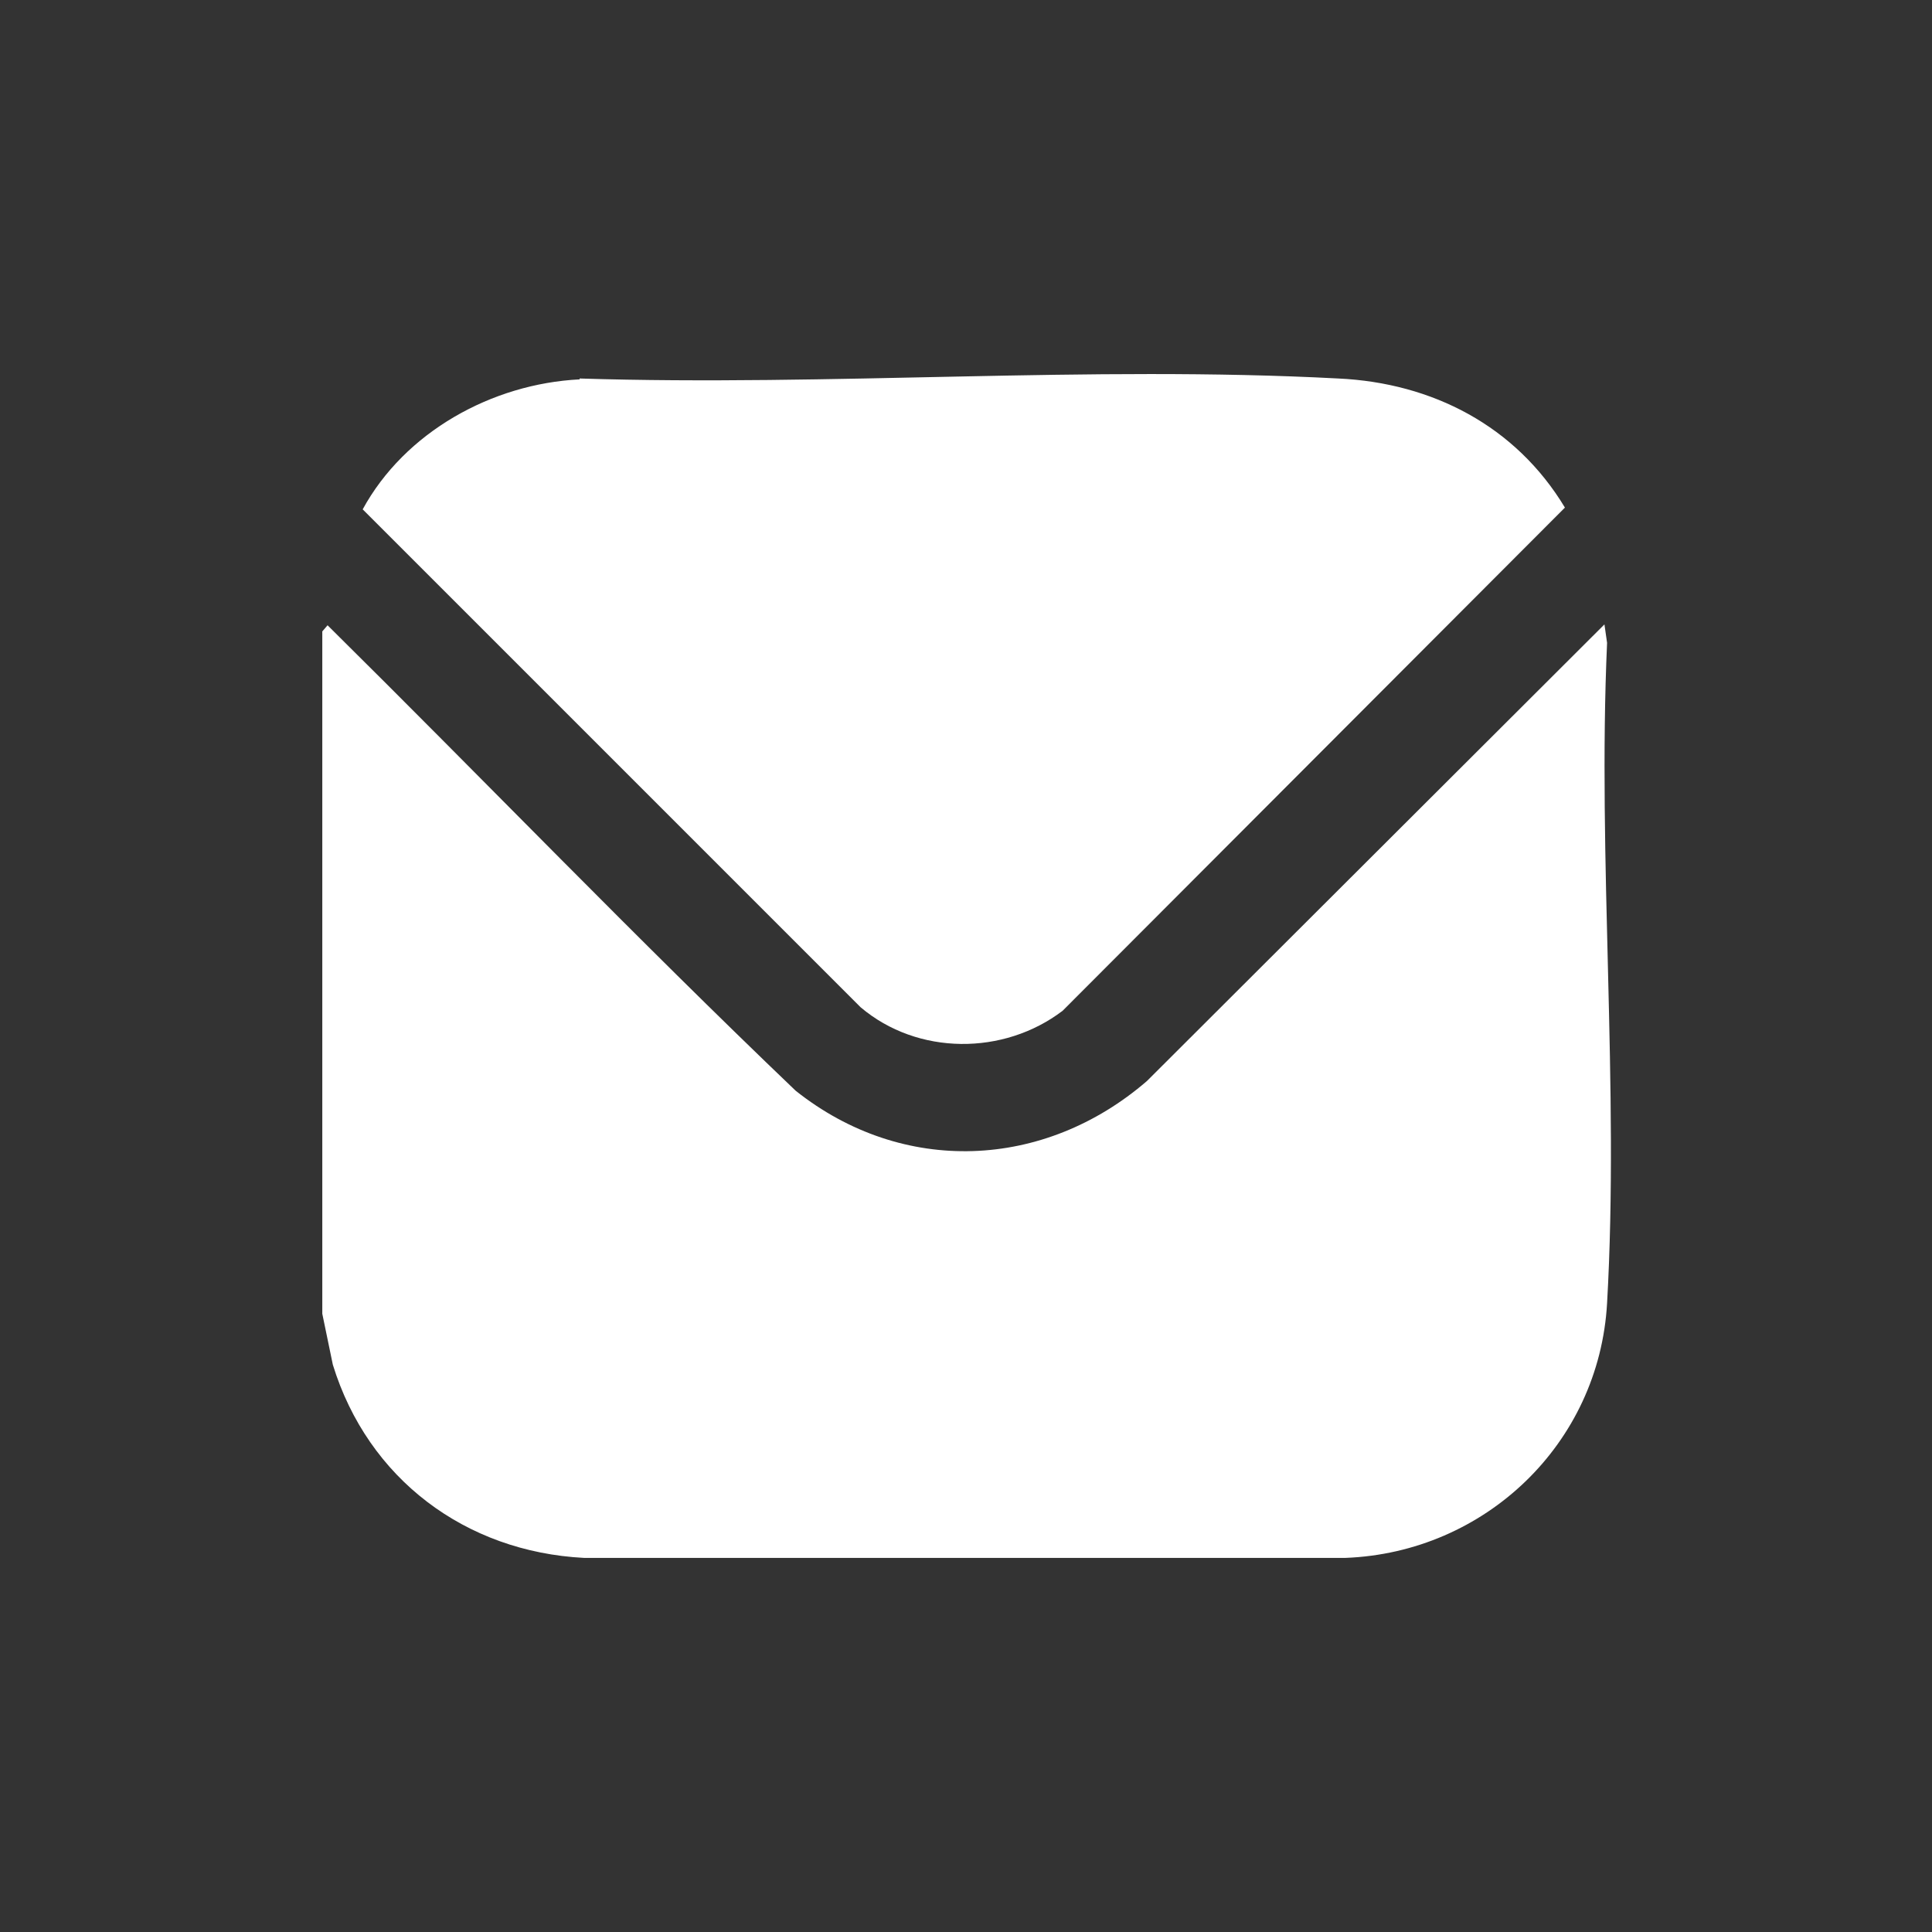 <?xml version="1.0" encoding="UTF-8"?> <svg xmlns="http://www.w3.org/2000/svg" id="Calque_1" data-name="Calque 1" viewBox="0 0 22 22"><rect x="0" y="0" width="22" height="22" fill="#333333" stroke="none"/><defs><style> .cls-1 { fill: #fff; } </style></defs><path class="cls-1" d="M3.67,7.19l.06-.07c1.78,1.76,3.52,3.57,5.33,5.3,1.22.97,2.83.9,4-.11l5.21-5.2.03.21c-.11,2.47.14,5.06,0,7.52-.09,1.6-1.39,2.84-2.98,2.9H6.65c-1.35-.07-2.46-.9-2.86-2.2l-.12-.58v-7.78Z"></path><path class="cls-1" d="M6.6,4.31c2.85.09,5.81-.15,8.64,0,1.07.05,2.02.54,2.58,1.47l-5.72,5.73c-.67.51-1.65.51-2.3-.04l-5.67-5.67c.48-.88,1.47-1.43,2.47-1.48Z"></path></svg> 